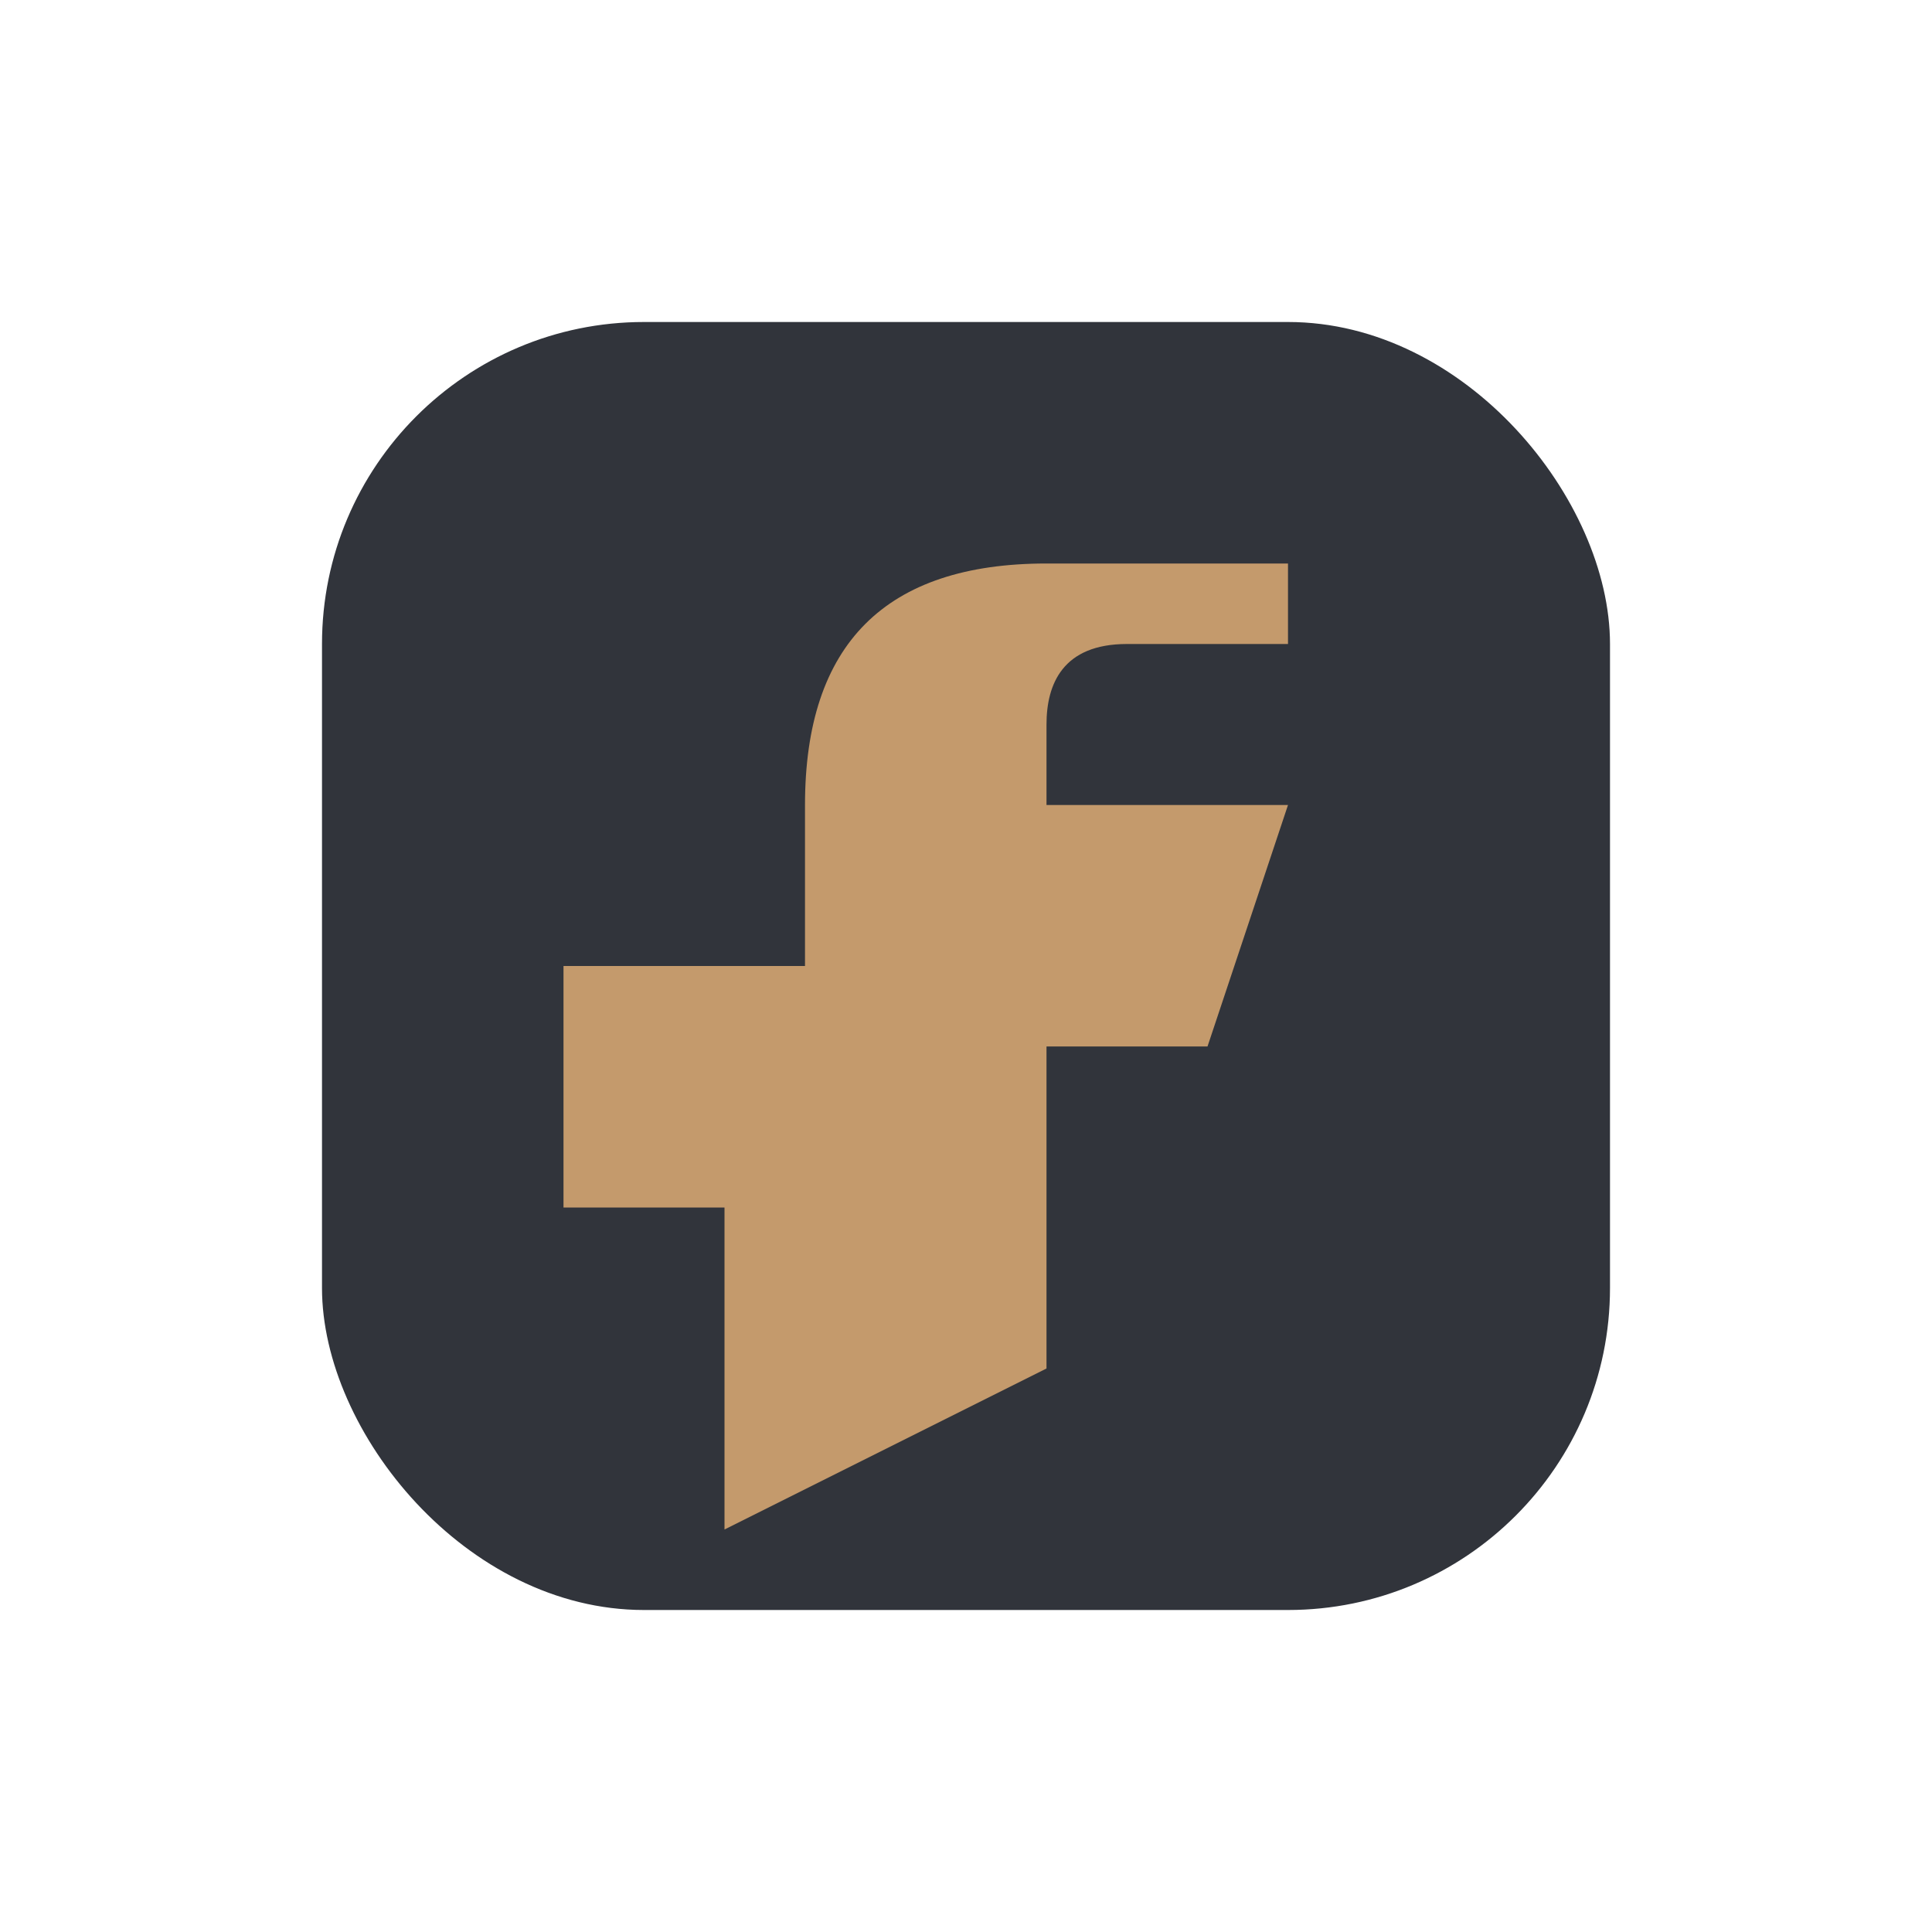 <?xml version="1.0" encoding="UTF-8"?>
<svg xmlns="http://www.w3.org/2000/svg" width="24" height="24" viewBox="0 0 24 24"><rect x="4" y="4" width="16" height="16" rx="4" fill="#31343b"/><path d="M13 17v-4h2l1-3h-3v-1c0-.5.2-1 1-1h2V7h-3c-2 0-3 1-3 3v2H7v3h2v4z" fill="#c49a6c"/></svg>